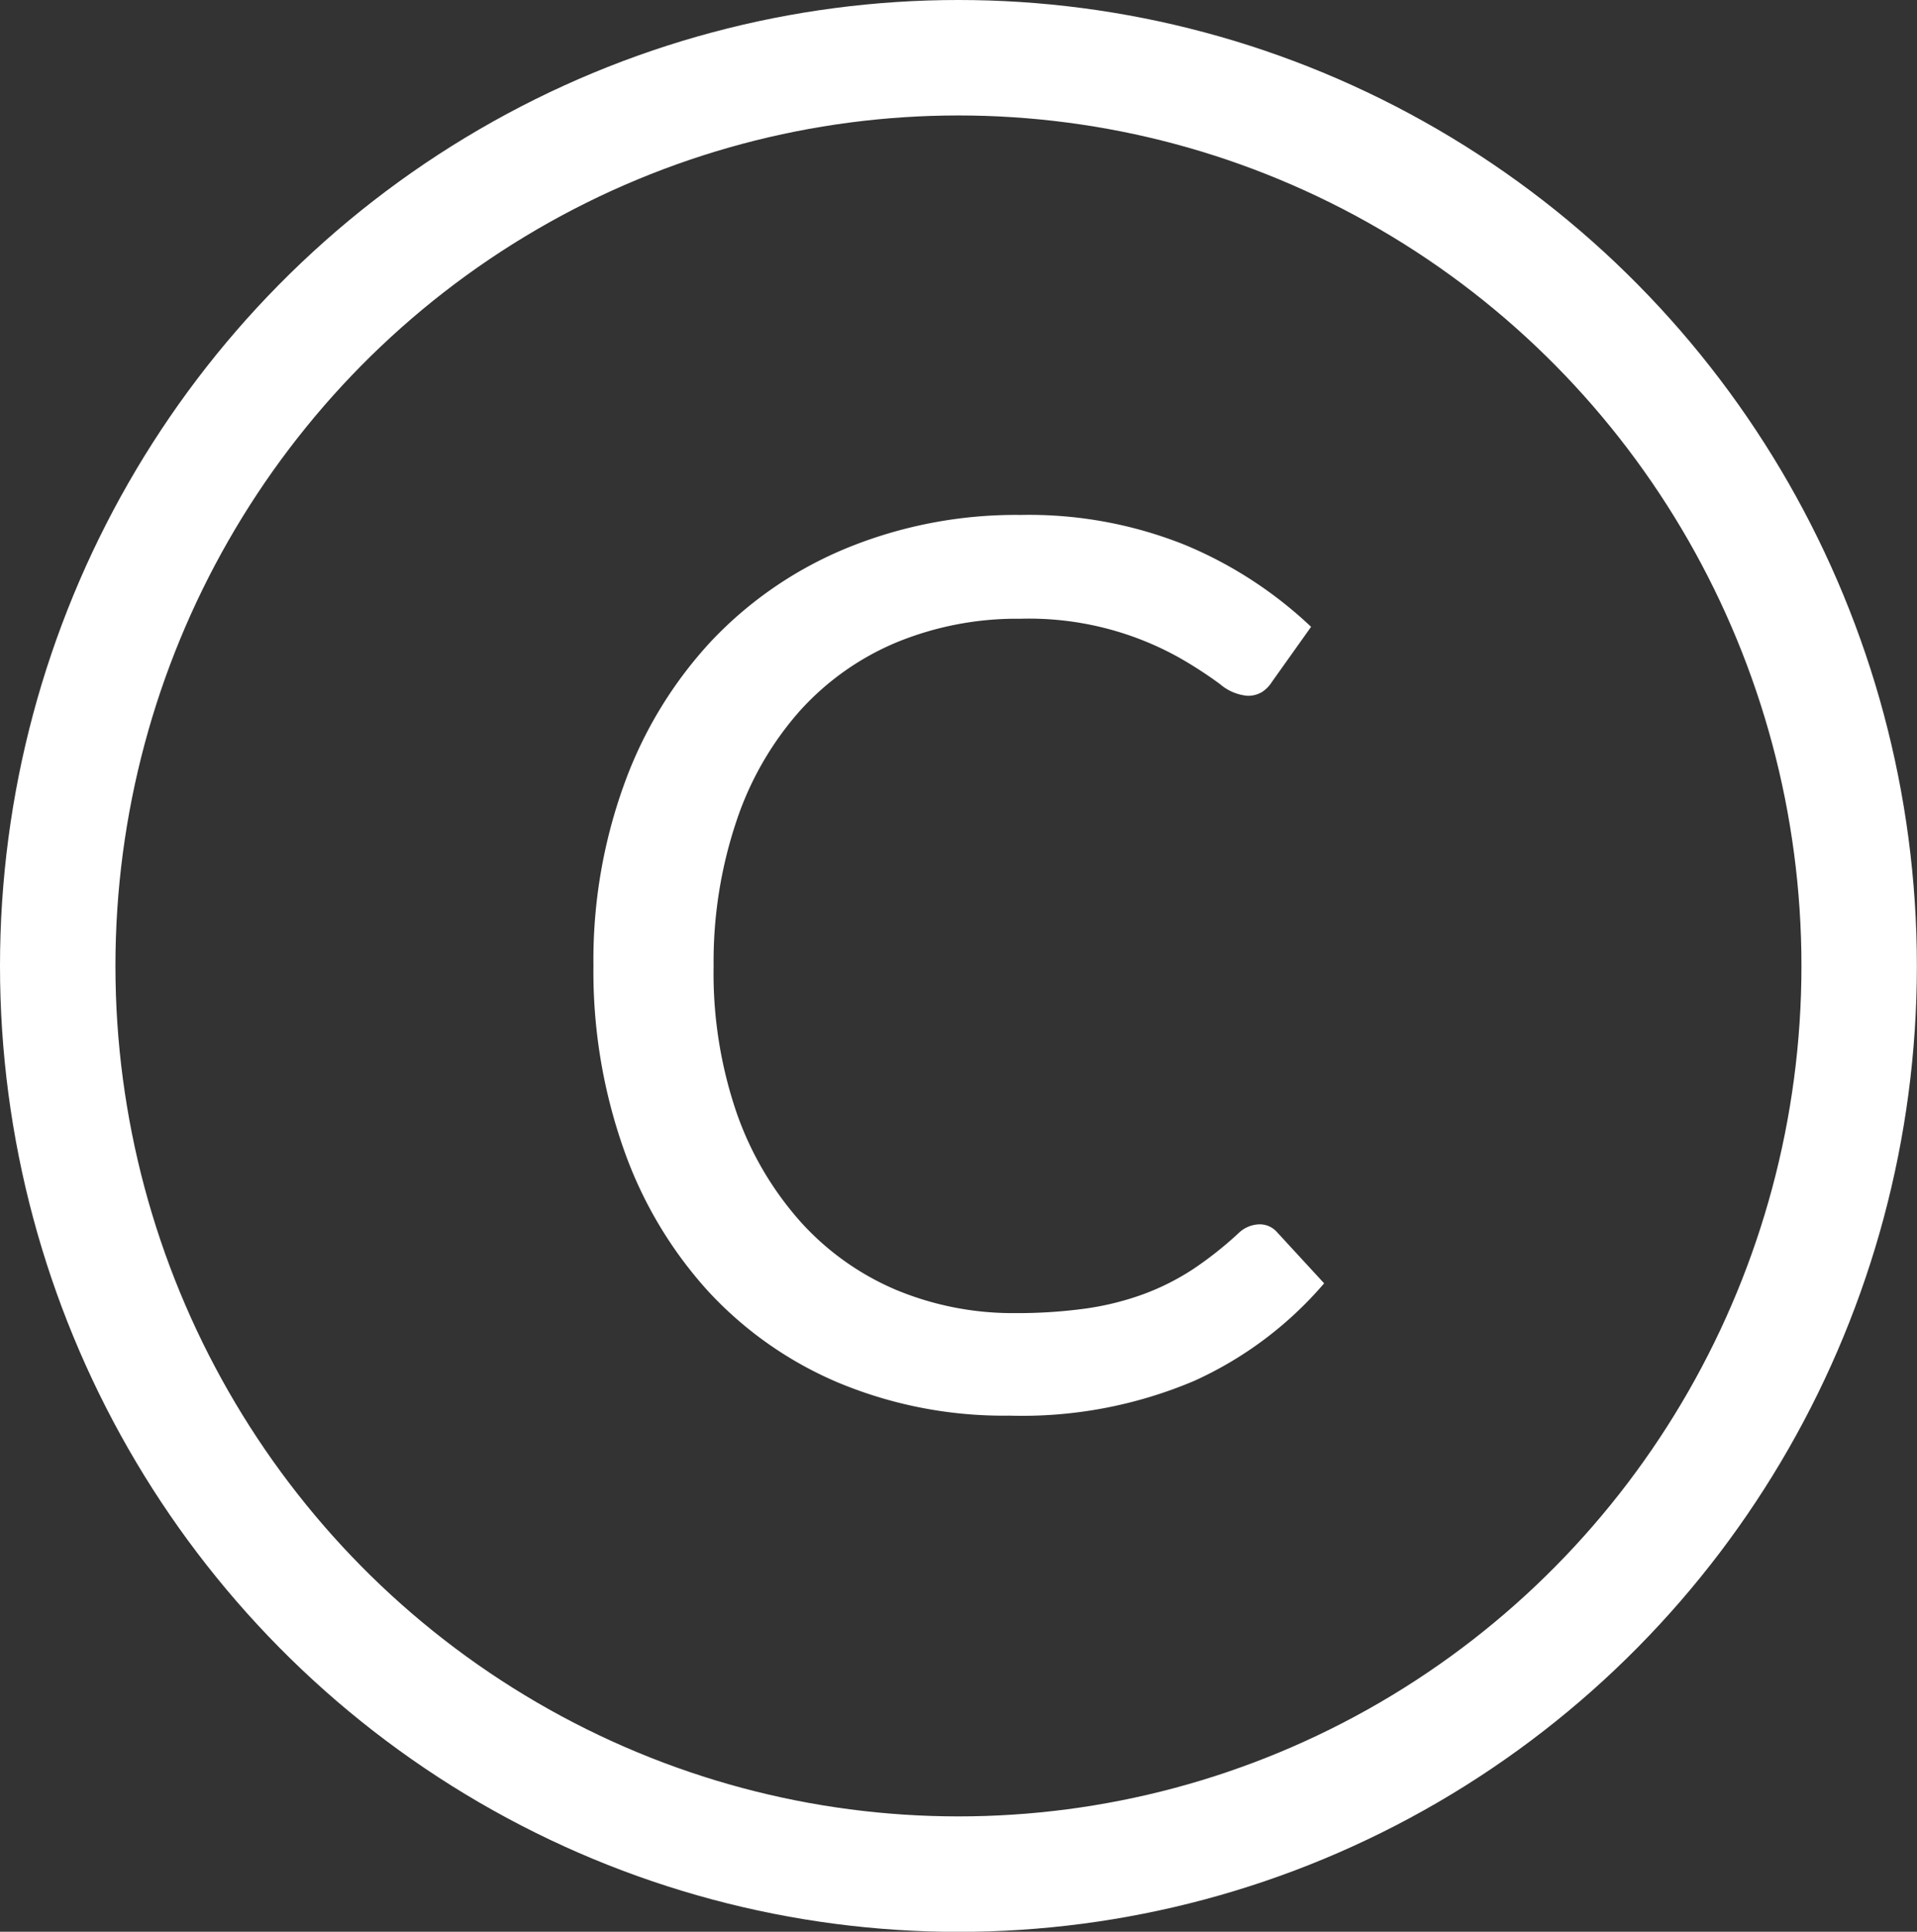 <svg xmlns="http://www.w3.org/2000/svg" width="16.607" height="16.731" viewBox="0 0 16.607 16.731"><rect x="0" y="0" width="16.607" height="16.731" fill="#333333" stroke="none"/><g transform="translate(-182.784 -4406.829)"><ellipse cx="7.803" cy="7.866" rx="7.803" ry="7.866" transform="translate(183.284 4407.329)" fill="none" stroke="#fff" stroke-miterlimit="10" stroke-width="1"/><path d="M193.7,4417.433a.2.2,0,0,1,.148.069l.407.442a3.236,3.236,0,0,1-1.128.846,3.819,3.819,0,0,1-1.6.3,3.723,3.723,0,0,1-1.479-.285,3.259,3.259,0,0,1-1.136-.8,3.6,3.6,0,0,1-.728-1.232,4.626,4.626,0,0,1-.259-1.582,4.459,4.459,0,0,1,.27-1.58,3.623,3.623,0,0,1,.757-1.236,3.385,3.385,0,0,1,1.17-.8,3.867,3.867,0,0,1,1.505-.286,3.629,3.629,0,0,1,1.426.261,3.593,3.593,0,0,1,1.089.708l-.338.475a.292.292,0,0,1-.083.087.232.232,0,0,1-.134.035.421.421,0,0,1-.233-.1,3.552,3.552,0,0,0-.358-.232,2.67,2.67,0,0,0-1.374-.335,2.738,2.738,0,0,0-1.072.205,2.341,2.341,0,0,0-.837.593,2.743,2.743,0,0,0-.547.948,3.819,3.819,0,0,0-.2,1.261,3.733,3.733,0,0,0,.2,1.274,2.809,2.809,0,0,0,.555.944,2.345,2.345,0,0,0,.829.589,2.633,2.633,0,0,0,1.032.2,4.323,4.323,0,0,0,.61-.04,2.456,2.456,0,0,0,.5-.125,2.131,2.131,0,0,0,.428-.216,3.162,3.162,0,0,0,.394-.312A.27.27,0,0,1,193.7,4417.433Z" fill="#fff"/></g></svg>